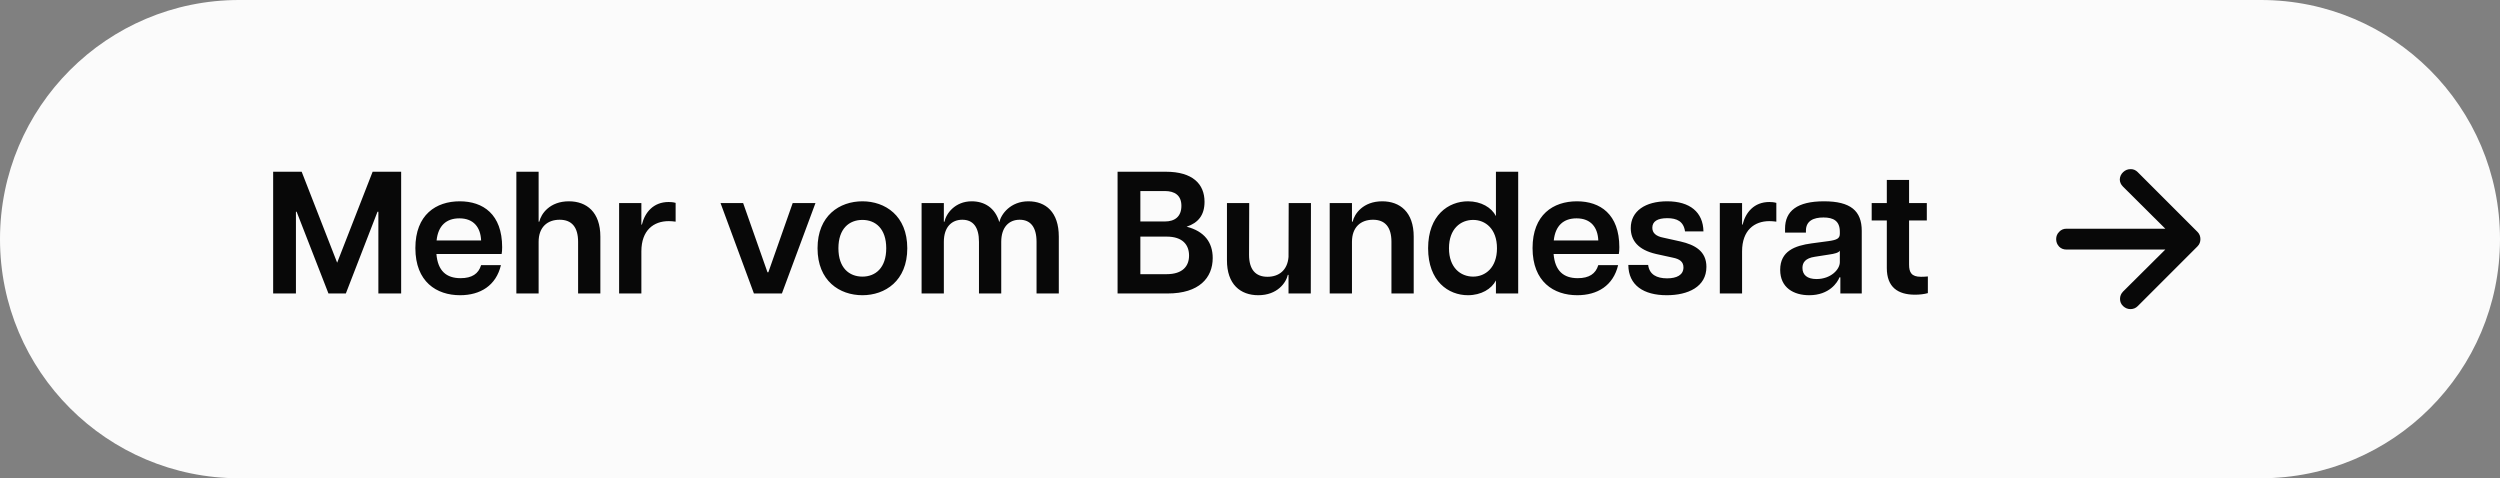 <svg width="230" height="44" viewBox="0 0 230 44" fill="none" xmlns="http://www.w3.org/2000/svg">
<rect x="0" y="0" width="230" height="44" fill="#808080" stroke="none"/>
<path d="M0 22C0 9.85 9.85 0 22 0H208C220.15 0 230 9.85 230 22C230 34.15 220.15 44 208 44H22C9.85 44 0 34.15 0 22Z" fill="#FBFBFB"/>
<path d="M25.13 27V15.8H27.754L31.018 24.168L34.282 15.8H36.906V27H34.81V19.48H34.73L31.818 27H30.218L27.29 19.48H27.226V27H25.13ZM42.326 27.16C40.166 27.16 38.214 25.928 38.214 22.824C38.214 19.752 40.118 18.52 42.294 18.52C44.438 18.52 46.198 19.704 46.198 22.744C46.198 23.032 46.182 23.192 46.15 23.368H40.15C40.278 24.92 41.062 25.592 42.374 25.592C43.414 25.592 44.022 25.192 44.262 24.392H46.086C45.638 26.28 44.182 27.16 42.326 27.16ZM40.166 22.12H44.262C44.214 20.952 43.606 20.088 42.262 20.088C41.062 20.088 40.31 20.76 40.166 22.12ZM53.185 22.248C53.185 20.888 52.593 20.216 51.489 20.216C50.369 20.216 49.553 20.888 49.553 22.248V27H47.505V15.8H49.553V20.392H49.617C49.777 19.672 50.577 18.52 52.337 18.52C53.969 18.52 55.233 19.512 55.233 21.768V27H53.185V22.248ZM56.958 27V18.68H59.006V20.664H59.054C59.326 19.544 60.11 18.584 61.518 18.584C61.71 18.584 61.934 18.6 62.158 18.664V20.392C61.918 20.36 61.726 20.344 61.518 20.344C60.142 20.344 59.006 21.176 59.006 23.128V27H56.958ZM69.36 27L66.288 18.68H68.368L70.608 25.048H70.688L72.928 18.68H75.024L71.936 27H69.36ZM79.342 27.16C77.246 27.16 75.214 25.848 75.214 22.84C75.214 19.832 77.246 18.52 79.342 18.52C81.422 18.52 83.47 19.832 83.47 22.84C83.47 25.848 81.422 27.16 79.342 27.16ZM77.134 22.84C77.134 24.648 78.126 25.448 79.342 25.448C80.542 25.448 81.534 24.648 81.534 22.84C81.534 21.032 80.542 20.232 79.342 20.232C78.126 20.232 77.134 21.032 77.134 22.84ZM95.362 22.248C95.362 20.888 94.802 20.216 93.81 20.216C92.834 20.216 92.114 20.888 92.114 22.248V27H90.066V22.248C90.066 20.888 89.522 20.216 88.53 20.216C87.554 20.216 86.834 20.888 86.834 22.248V27H84.786V18.68H86.834V20.392H86.898C87.026 19.672 87.858 18.52 89.394 18.52C90.562 18.52 91.554 19.112 91.938 20.44C92.098 19.704 92.962 18.52 94.61 18.52C96.21 18.52 97.41 19.512 97.41 21.768V27H95.362V22.248ZM102.817 27V15.8H107.265C109.713 15.8 110.817 16.92 110.817 18.568C110.817 19.784 110.241 20.504 109.169 20.856C110.801 21.272 111.569 22.296 111.569 23.736C111.569 25.56 110.321 27 107.425 27H102.817ZM104.913 25.224H107.329C108.817 25.224 109.393 24.472 109.393 23.512C109.393 22.536 108.817 21.768 107.329 21.768H104.913V25.224ZM104.913 20.376H107.169C108.081 20.376 108.689 19.928 108.689 18.936C108.689 17.976 108.081 17.576 107.169 17.576H104.913V20.376ZM114.912 23.432C114.912 24.792 115.504 25.464 116.608 25.464C117.664 25.464 118.448 24.856 118.544 23.64L118.56 18.68H120.608L120.592 27H118.544V25.288H118.48C118.32 26.008 117.52 27.16 115.76 27.16C114.128 27.16 112.864 26.168 112.88 23.912V18.68H114.928L114.912 23.432ZM128.013 22.248C128.013 20.888 127.421 20.216 126.317 20.216C125.197 20.216 124.381 20.888 124.381 22.248V27H122.333V18.68H124.381V20.392H124.445C124.605 19.672 125.405 18.52 127.165 18.52C128.797 18.52 130.061 19.512 130.061 21.768V27H128.013V22.248ZM135.05 27.16C133.258 27.16 131.386 25.88 131.386 22.84C131.386 19.8 133.258 18.52 135.05 18.52C136.266 18.52 137.226 19.096 137.626 19.88V15.8H139.674V27H137.626V25.8C137.226 26.584 136.266 27.16 135.05 27.16ZM133.306 22.84C133.306 24.632 134.378 25.448 135.53 25.448C136.65 25.448 137.722 24.632 137.722 22.84C137.722 21.048 136.65 20.232 135.53 20.232C134.378 20.232 133.306 21.048 133.306 22.84ZM145.107 27.16C142.947 27.16 140.995 25.928 140.995 22.824C140.995 19.752 142.899 18.52 145.075 18.52C147.219 18.52 148.979 19.704 148.979 22.744C148.979 23.032 148.963 23.192 148.931 23.368H142.931C143.059 24.92 143.843 25.592 145.155 25.592C146.195 25.592 146.803 25.192 147.043 24.392H148.867C148.419 26.28 146.963 27.16 145.107 27.16ZM142.947 22.12H147.043C146.995 20.952 146.387 20.088 145.043 20.088C143.843 20.088 143.091 20.76 142.947 22.12ZM153.342 27.16C151.214 27.16 149.822 26.248 149.806 24.376H151.63C151.742 25.256 152.414 25.608 153.374 25.608C154.254 25.608 154.878 25.304 154.878 24.6C154.878 24.088 154.542 23.832 153.902 23.704L152.366 23.368C150.686 22.984 150.03 22.104 150.03 20.984C150.03 19.416 151.374 18.52 153.374 18.52C155.486 18.52 156.686 19.528 156.718 21.288H155.022C154.894 20.376 154.286 20.072 153.39 20.072C152.478 20.072 152.014 20.376 152.014 20.952C152.014 21.432 152.35 21.736 153.022 21.864L154.606 22.216C155.918 22.52 156.99 23.096 156.99 24.552C156.99 26.392 155.294 27.16 153.342 27.16ZM158.223 27V18.68H160.271V20.664H160.319C160.591 19.544 161.375 18.584 162.783 18.584C162.975 18.584 163.199 18.6 163.423 18.664V20.392C163.183 20.36 162.991 20.344 162.783 20.344C161.407 20.344 160.271 21.176 160.271 23.128V27H158.223ZM166.449 27.16C165.041 27.16 163.777 26.488 163.777 24.824C163.777 23.096 165.137 22.6 166.657 22.392L168.209 22.184C169.025 22.072 169.265 21.928 169.265 21.496V21.32C169.265 20.312 168.657 20.008 167.761 20.008C166.849 20.008 166.145 20.312 166.145 21.224V21.4H164.225V21.032C164.225 19.416 165.329 18.52 167.809 18.52C170.257 18.52 171.281 19.4 171.281 21.24V27H169.313V25.512H169.233C169.057 25.976 168.305 27.16 166.449 27.16ZM165.825 24.648C165.825 25.288 166.257 25.672 167.121 25.672C168.433 25.672 169.265 24.792 169.265 24.12V23.064C169.153 23.256 168.753 23.352 168.289 23.416L166.961 23.624C166.097 23.752 165.825 24.152 165.825 24.648ZM176.179 27.112C174.611 27.112 173.587 26.424 173.587 24.664V20.28H172.195V18.68H173.587V16.552H175.635V18.68H177.267V20.28H175.635V24.344C175.635 25.064 175.859 25.464 176.723 25.464C176.915 25.464 177.059 25.464 177.363 25.432V26.968C177.011 27.064 176.611 27.112 176.179 27.112Z" fill="#080808"/>
<path d="M199.208 22.958H190.104C189.84 22.958 189.618 22.868 189.438 22.688C189.257 22.493 189.167 22.264 189.167 22C189.167 21.736 189.257 21.514 189.438 21.333C189.618 21.139 189.84 21.042 190.104 21.042H199.208L195.313 17.167C195.118 16.972 195.021 16.75 195.021 16.5C195.035 16.236 195.139 16.014 195.333 15.833C195.528 15.653 195.75 15.562 196 15.562C196.25 15.549 196.472 15.639 196.667 15.833L202.167 21.333C202.264 21.431 202.333 21.535 202.375 21.646C202.417 21.757 202.438 21.875 202.438 22C202.438 22.125 202.417 22.243 202.375 22.354C202.333 22.465 202.264 22.569 202.167 22.667L196.667 28.167C196.486 28.347 196.264 28.438 196 28.438C195.75 28.438 195.528 28.347 195.333 28.167C195.139 27.986 195.042 27.764 195.042 27.5C195.042 27.236 195.139 27.007 195.333 26.812L199.208 22.958Z" fill="#080808"/>
</svg>
